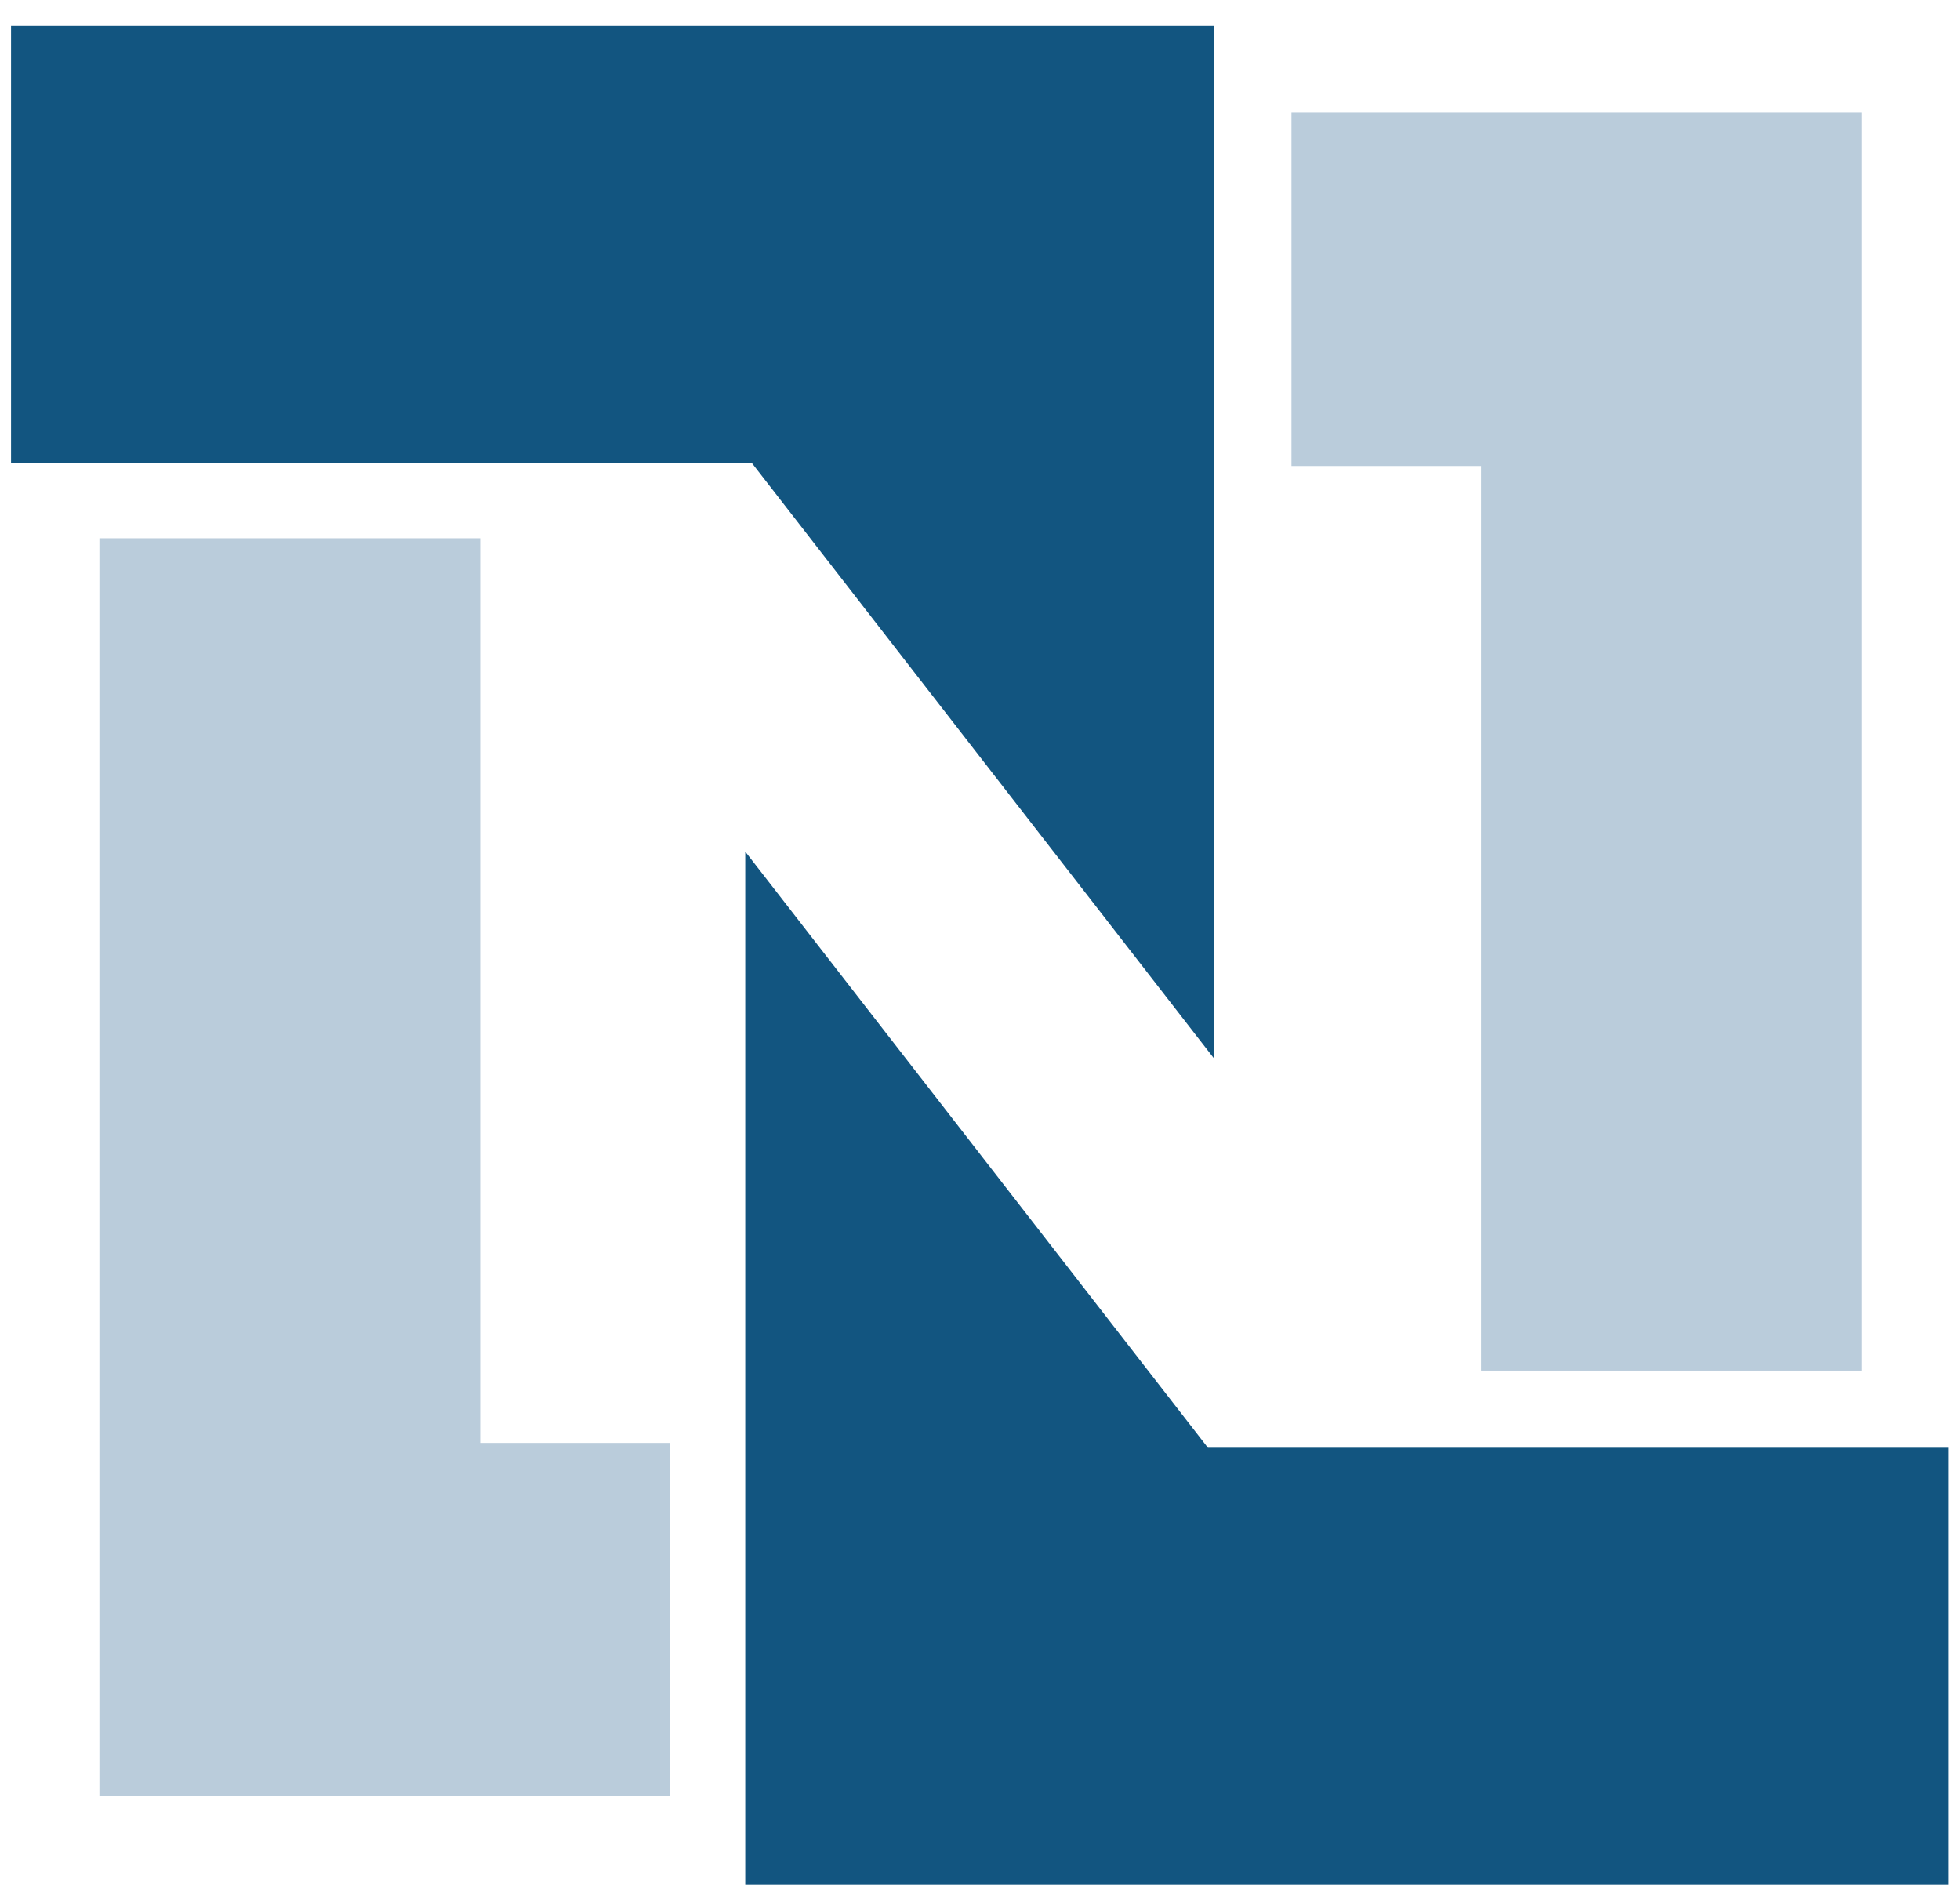 <svg width="61" height="59" viewBox="0 0 61 59" fill="none" xmlns="http://www.w3.org/2000/svg">
<path d="M3.094 16.75H14.944V44.9H20.844V55.9H3.094V16.75ZM57.944 42.65H46.094V14.5H40.194V3.5H57.944V42.65Z" fill="#BACCDB"/>
<path d="M0.344 0.8H37.794V32.95L23.394 14.4H0.344V0.8ZM60.644 58.65H23.194V26.5L37.594 45.05H60.644" fill="#125580"/>
</svg>

